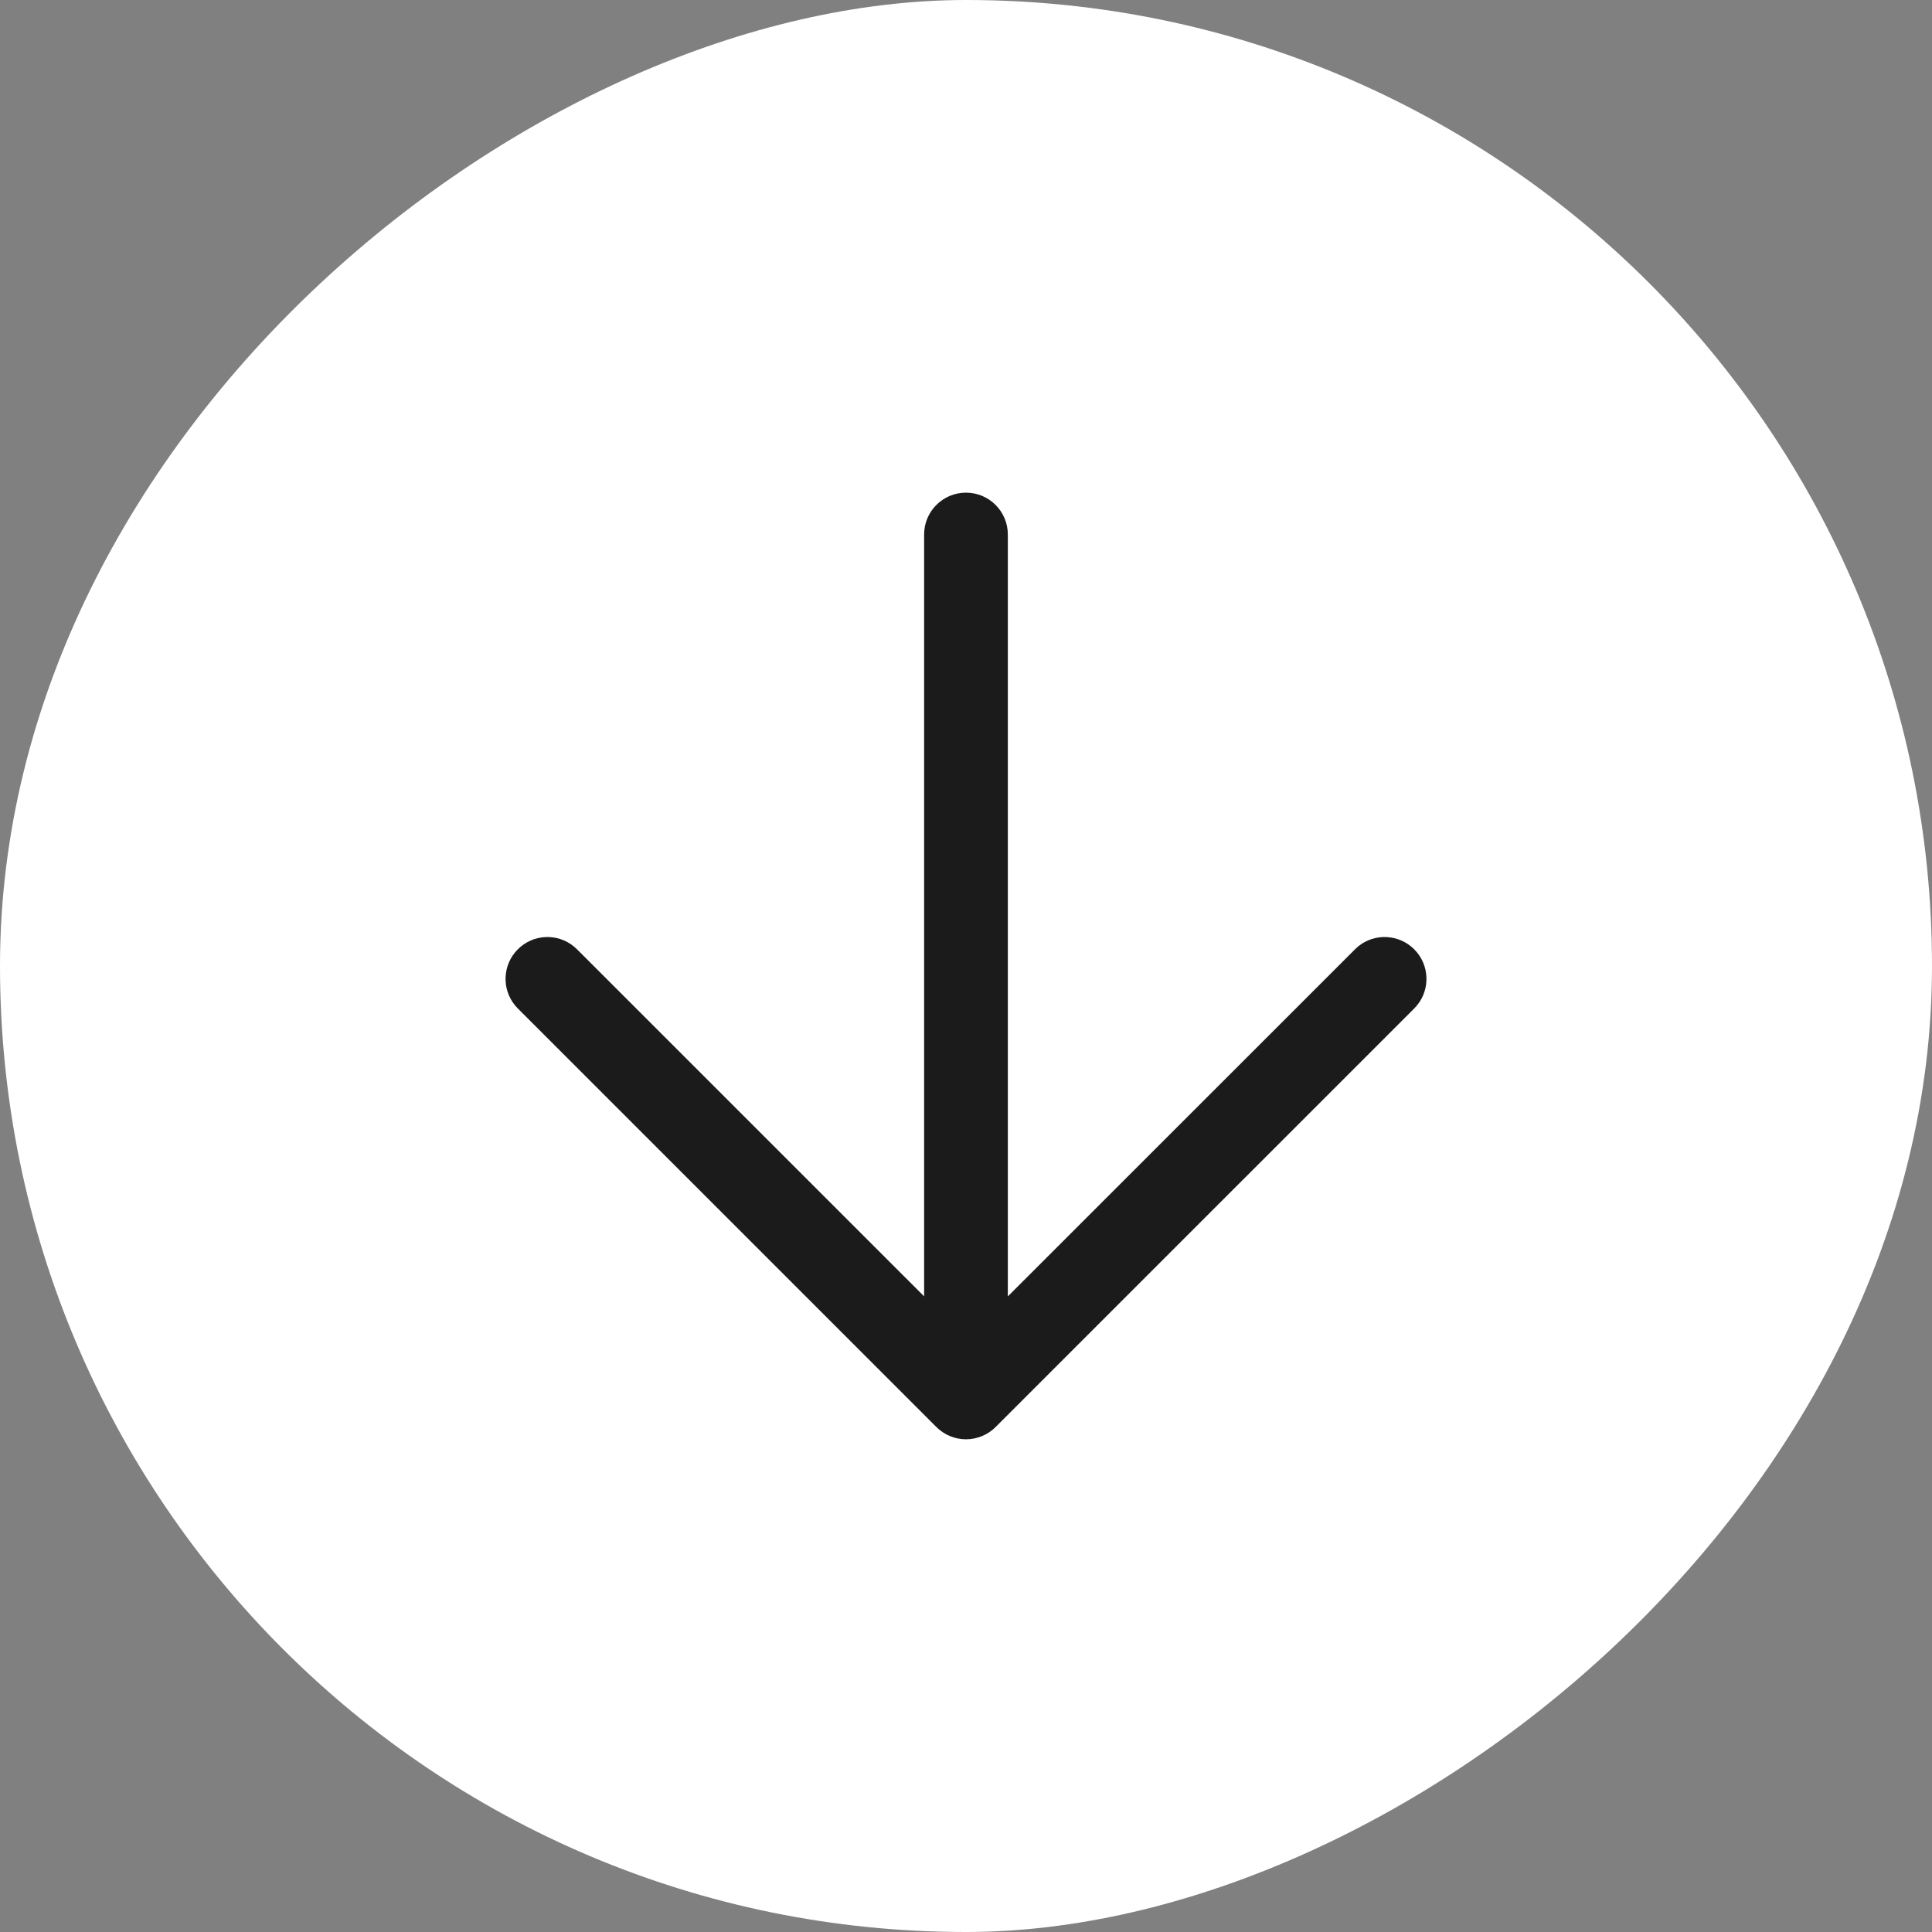 <svg width="40" height="40" viewBox="0 0 40 40" fill="none" xmlns="http://www.w3.org/2000/svg">
<rect x="0" y="0" width="40" height="40" fill="#808080" stroke="none"/>
<rect x="40" width="40" height="40" rx="20" transform="rotate(90 40 0)" fill="white"/>
<path d="M10.739 20.75C10.493 20.449 10.511 20.005 10.792 19.725C11.072 19.444 11.516 19.426 11.817 19.672L11.876 19.725L19.233 27.081L19.233 11.066C19.233 10.643 19.576 10.3 20 10.3C20.423 10.3 20.766 10.643 20.766 11.066L20.766 27.082L28.125 19.725L28.182 19.672C28.483 19.426 28.928 19.444 29.209 19.725C29.489 20.005 29.507 20.449 29.262 20.75L29.209 20.809L20.542 29.475C20.398 29.618 20.203 29.699 20 29.699C19.797 29.699 19.602 29.618 19.458 29.475L10.792 20.809L10.739 20.75Z" fill="#1B1B1B" stroke="#1B1B1B" stroke-width="0.2" stroke-miterlimit="10" stroke-linecap="round" stroke-linejoin="round"/>
</svg>

